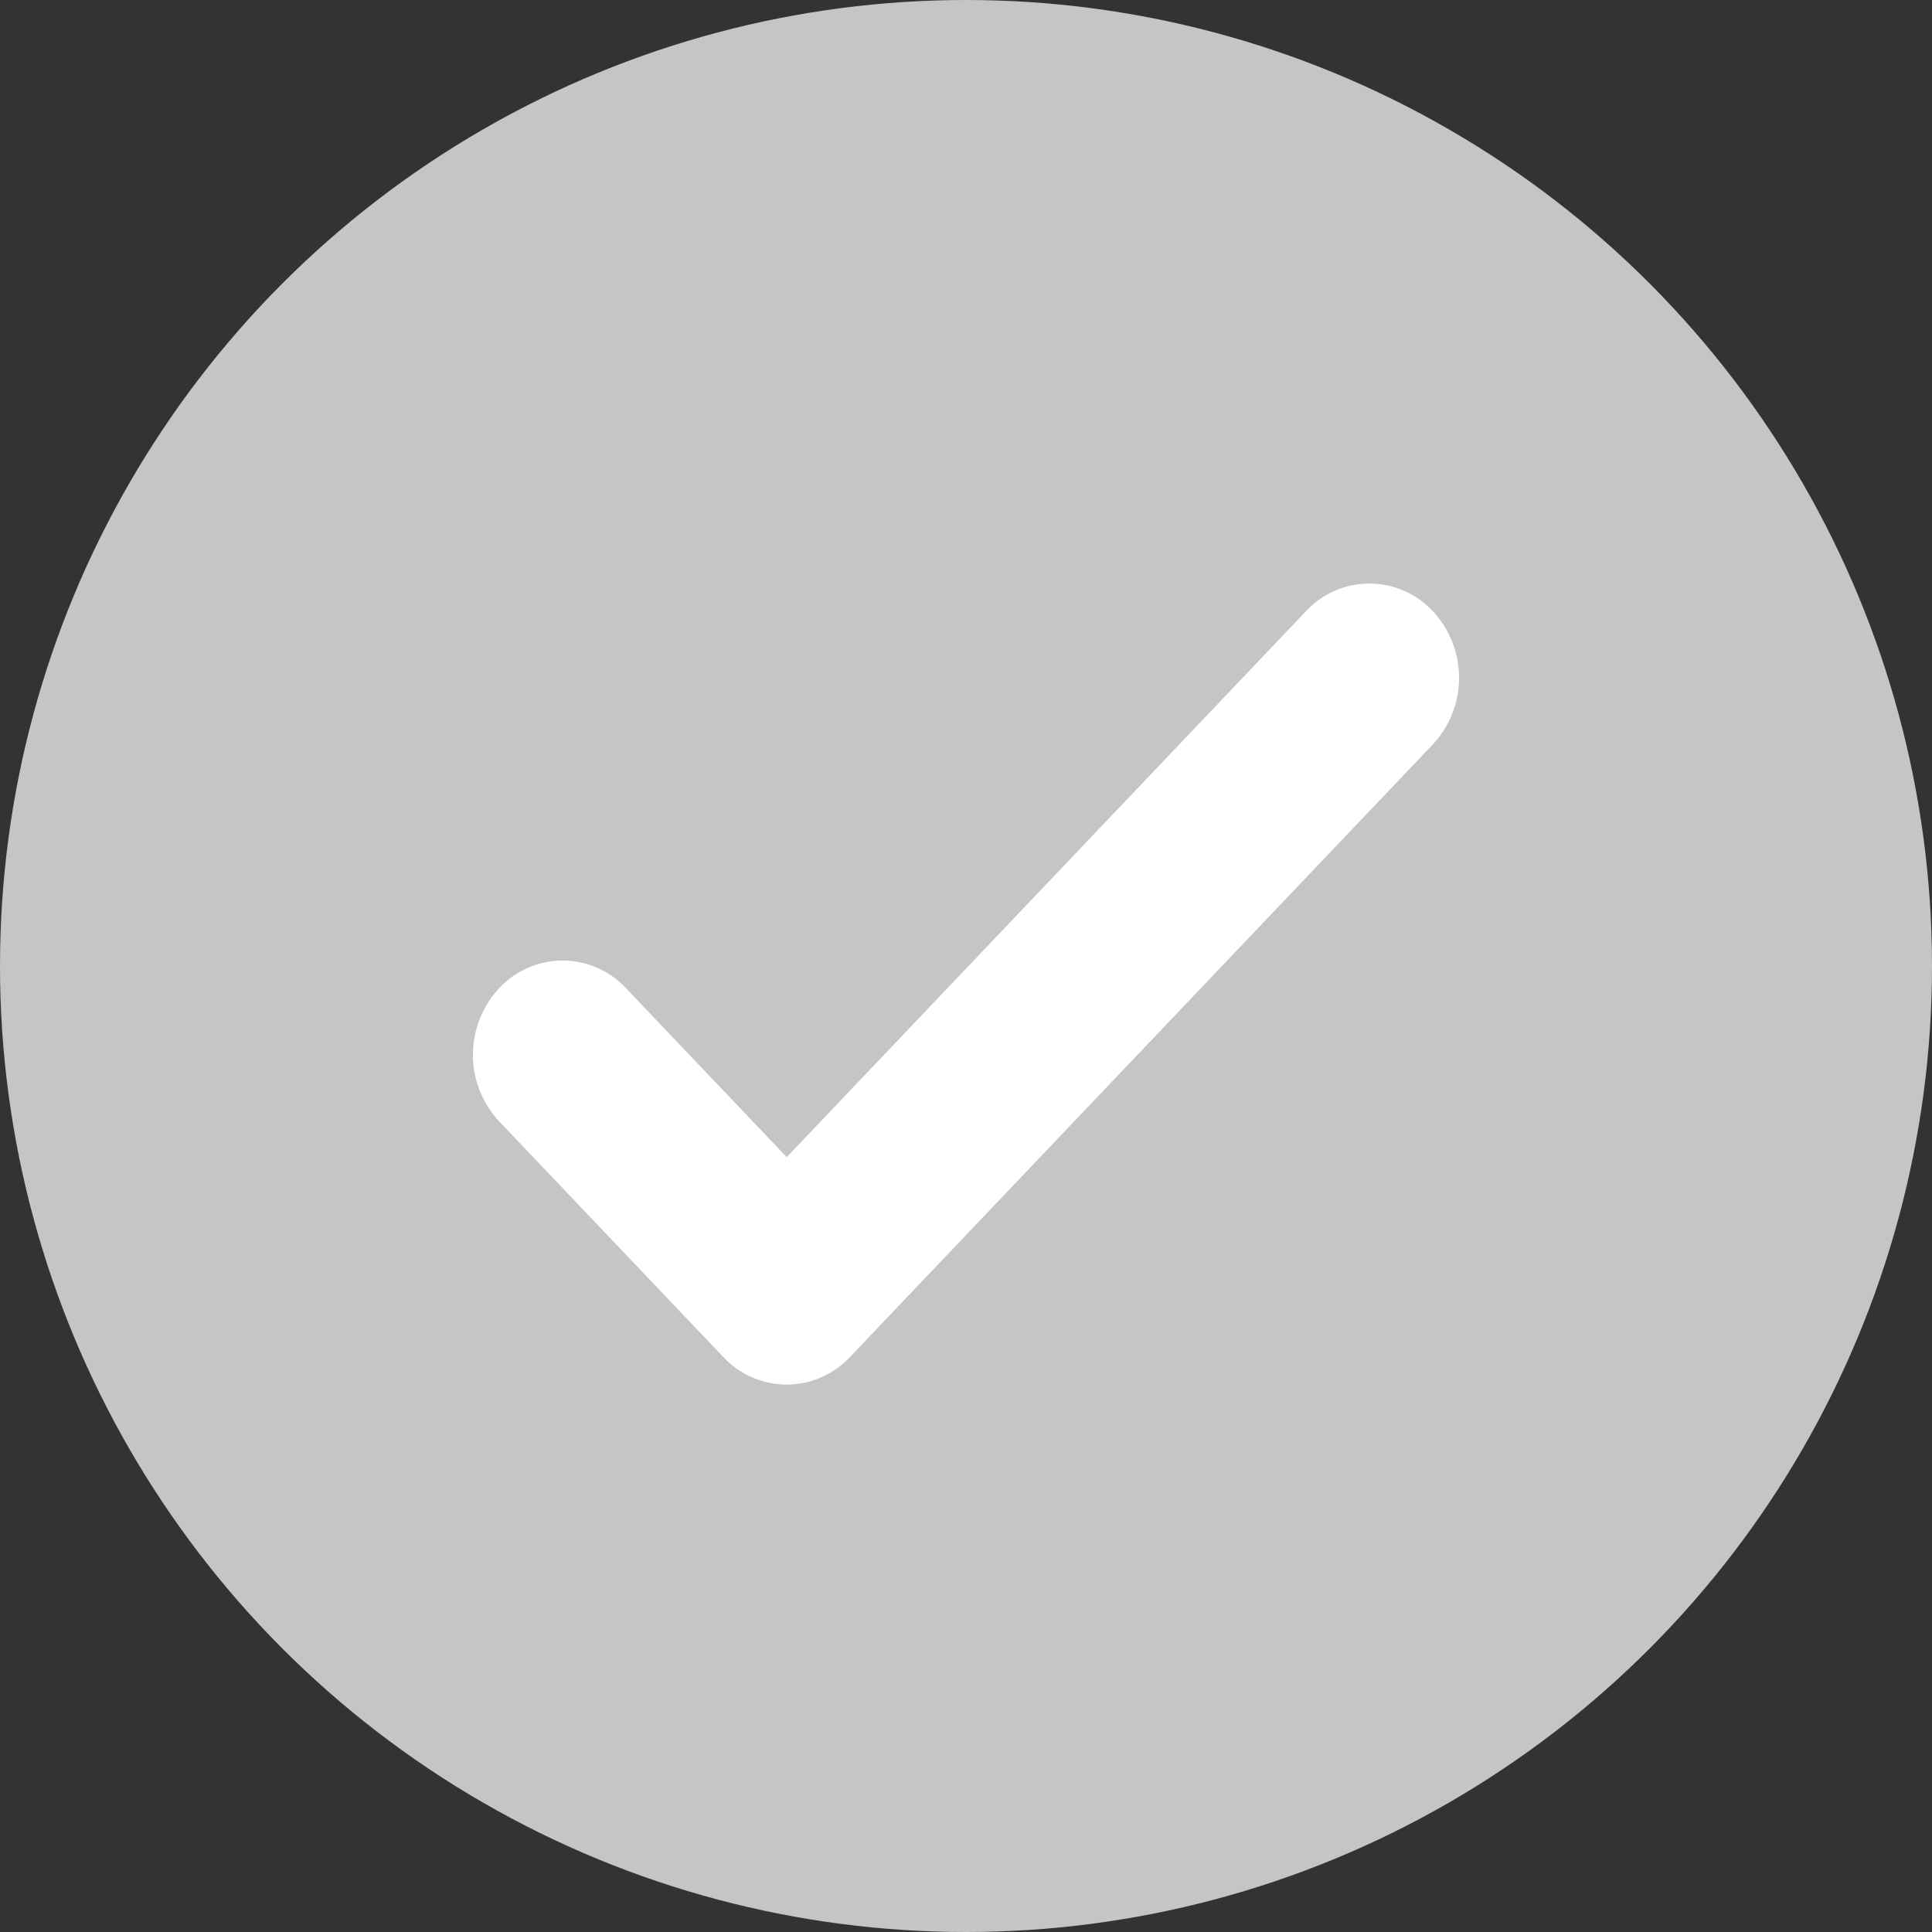 <svg xmlns="http://www.w3.org/2000/svg" width="15" height="15" viewBox="0 0 15 15"><rect x="0" y="0" width="15" height="15" fill="#333333" stroke="none"/><defs><style>.a{fill:#c5c5c5;}.b{fill:#fff;}</style></defs><circle class="a" cx="7.5" cy="7.5" r="7.5"/><path class="b" d="M380.936,385.969a.677.677,0,0,1-.492-.214l-1.74-1.829a.758.758,0,0,1,0-1.035.672.672,0,0,1,.984,0l1.248,1.312,4.032-4.239a.672.672,0,0,1,.984,0,.758.758,0,0,1,0,1.035l-4.525,4.756A.677.677,0,0,1,380.936,385.969Z" transform="translate(-374.828 -375.219)"/></svg>